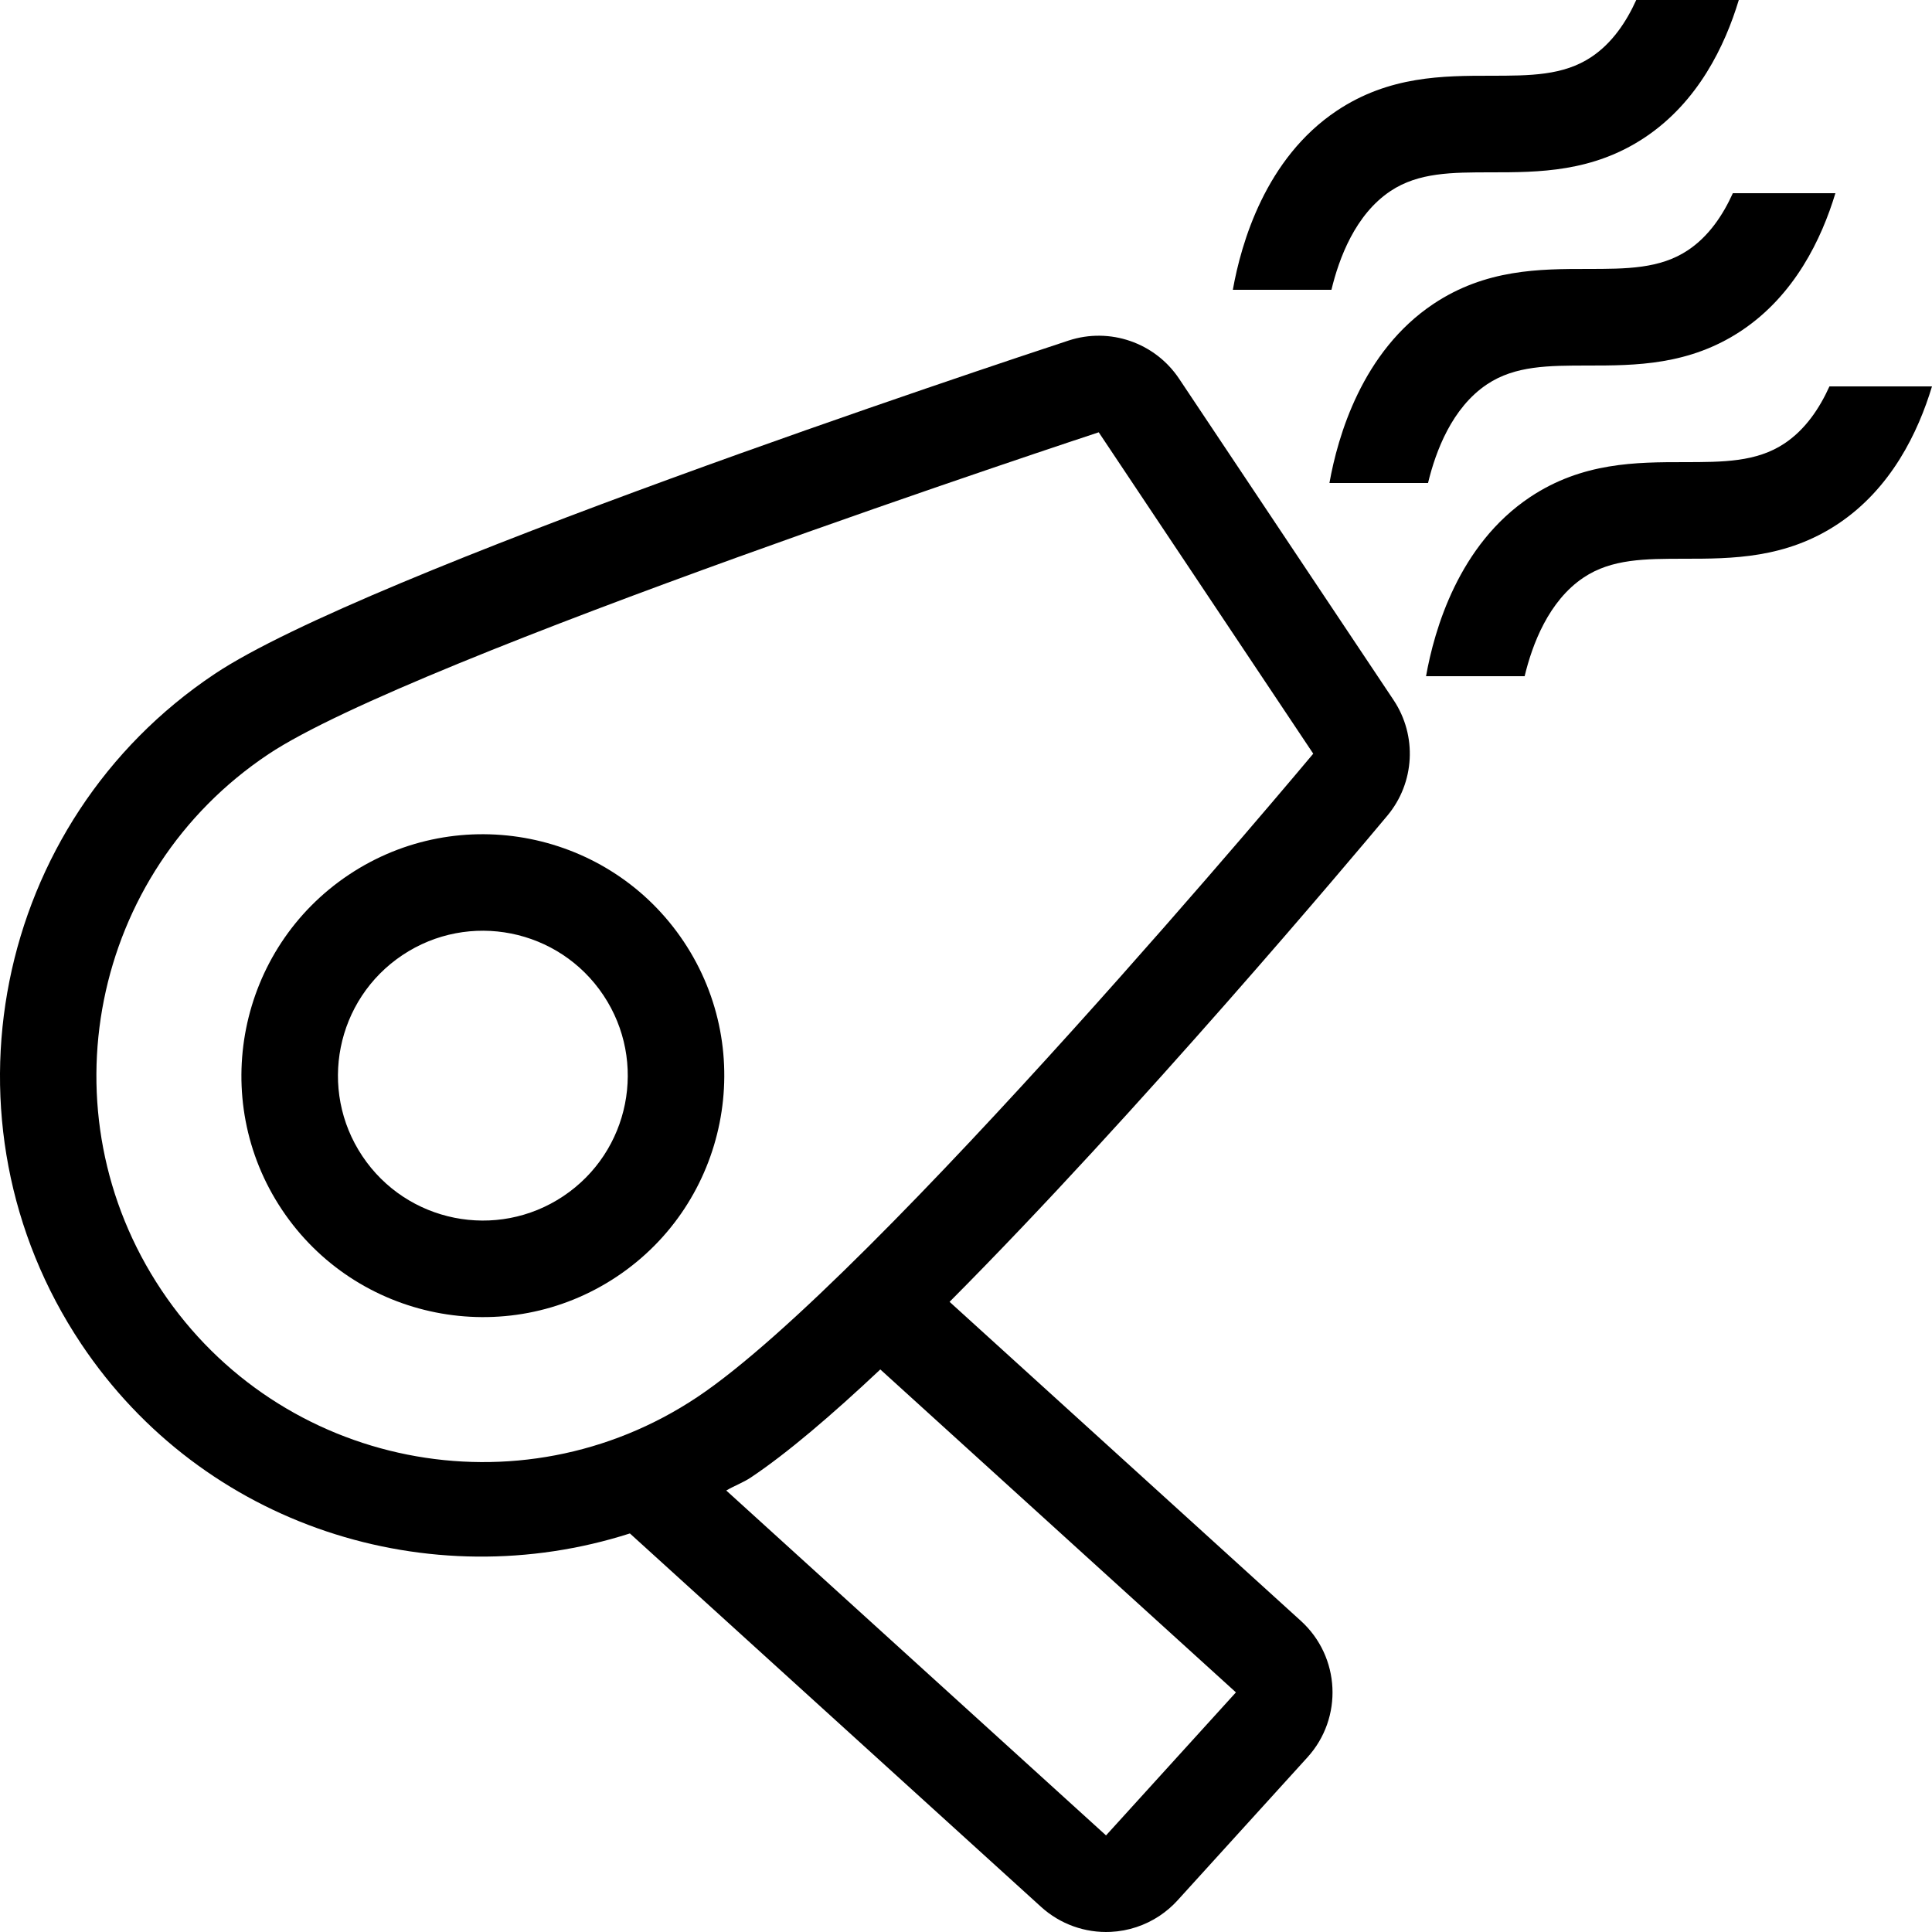 <svg height="800" viewBox="0 0 511.998 511.998" width="800" xmlns="http://www.w3.org/2000/svg"><path d="m369.312 185.525-56.841-85.163c-6.383-9.566-18.372-13.705-29.295-10.112-18.961 6.238-186.394 61.73-226.27 88.337-58.709 39.177-74.59 118.818-35.413 177.519 32.41 48.563 92.399 67.243 145.434 50.27l108.979 98.97c5.026 4.565 11.665 6.946 18.441 6.622 4.676-.222 9.156-1.724 12.979-4.275 1.724-1.152 3.319-2.517 4.736-4.079l34.423-37.905c9.506-10.462 8.721-26.658-1.741-36.164l-93.099-84.548c49.894-50.108 107.349-118.468 116.019-128.845 7.28-8.714 7.946-21.181 1.648-30.627zm-41.779 262.971-34.424 37.905-100.642-91.401c2.15-1.263 4.446-2.074 6.545-3.473 9.532-6.366 21.376-16.469 34.278-28.612zm-142.728-78.267c-47.036 31.394-110.626 18.714-142.02-28.331-31.394-47.036-18.714-110.626 28.331-142.02 38.127-25.446 220.058-85.316 220.058-85.316l56.849 85.171c-.001.008-116.183 139.102-163.218 170.496z"/><path d="m181.195 249.533c-19.593-29.355-59.409-37.299-88.764-17.707-29.355 19.593-37.299 59.409-17.707 88.764s59.409 37.299 88.764 17.707c29.355-19.593 37.299-59.409 17.707-88.764zm-31.915 67.465c-17.638 11.776-41.481 7.014-53.257-10.624s-7.014-41.481 10.624-53.257 41.481-7.014 53.257 10.624c11.768 17.639 7.015 41.481-10.624 53.257z"/><path d="m433.619.001c-2.594 5.734-6.332 11.392-11.895 15.104-7.424 4.958-16.316 4.958-26.624 4.966-12.638 0-26.948.017-40.823 9.267-18.927 12.629-25.37 35.14-27.563 47.462h26.129c2.022-8.414 6.34-19.959 15.642-26.163 7.424-4.958 16.324-4.958 26.624-4.966 12.638 0 26.948-.017 40.823-9.267 14.097-9.412 21.197-24.277 24.866-36.403h-27.179z"/><path d="m459.219 51.201c-2.594 5.734-6.332 11.392-11.895 15.104-7.424 4.958-16.316 4.958-26.624 4.966-12.638 0-26.948.017-40.823 9.267-18.927 12.629-25.37 35.14-27.563 47.462h26.129c2.022-8.414 6.349-19.959 15.65-26.163 7.424-4.958 16.324-4.958 26.624-4.966 12.638 0 26.948-.017 40.823-9.267 14.089-9.412 21.188-24.277 24.858-36.403z"/><path d="m484.819 102.401c-2.594 5.734-6.332 11.392-11.896 15.104-7.424 4.958-16.316 4.958-26.624 4.966-12.638 0-26.948.017-40.823 9.267-18.927 12.629-25.37 35.14-27.563 47.462h26.129c2.022-8.414 6.349-19.959 15.65-26.163 7.424-4.958 16.324-4.958 26.624-4.966 12.638 0 26.948-.017 40.823-9.267 14.089-9.412 21.188-24.277 24.858-36.403z"/></svg>